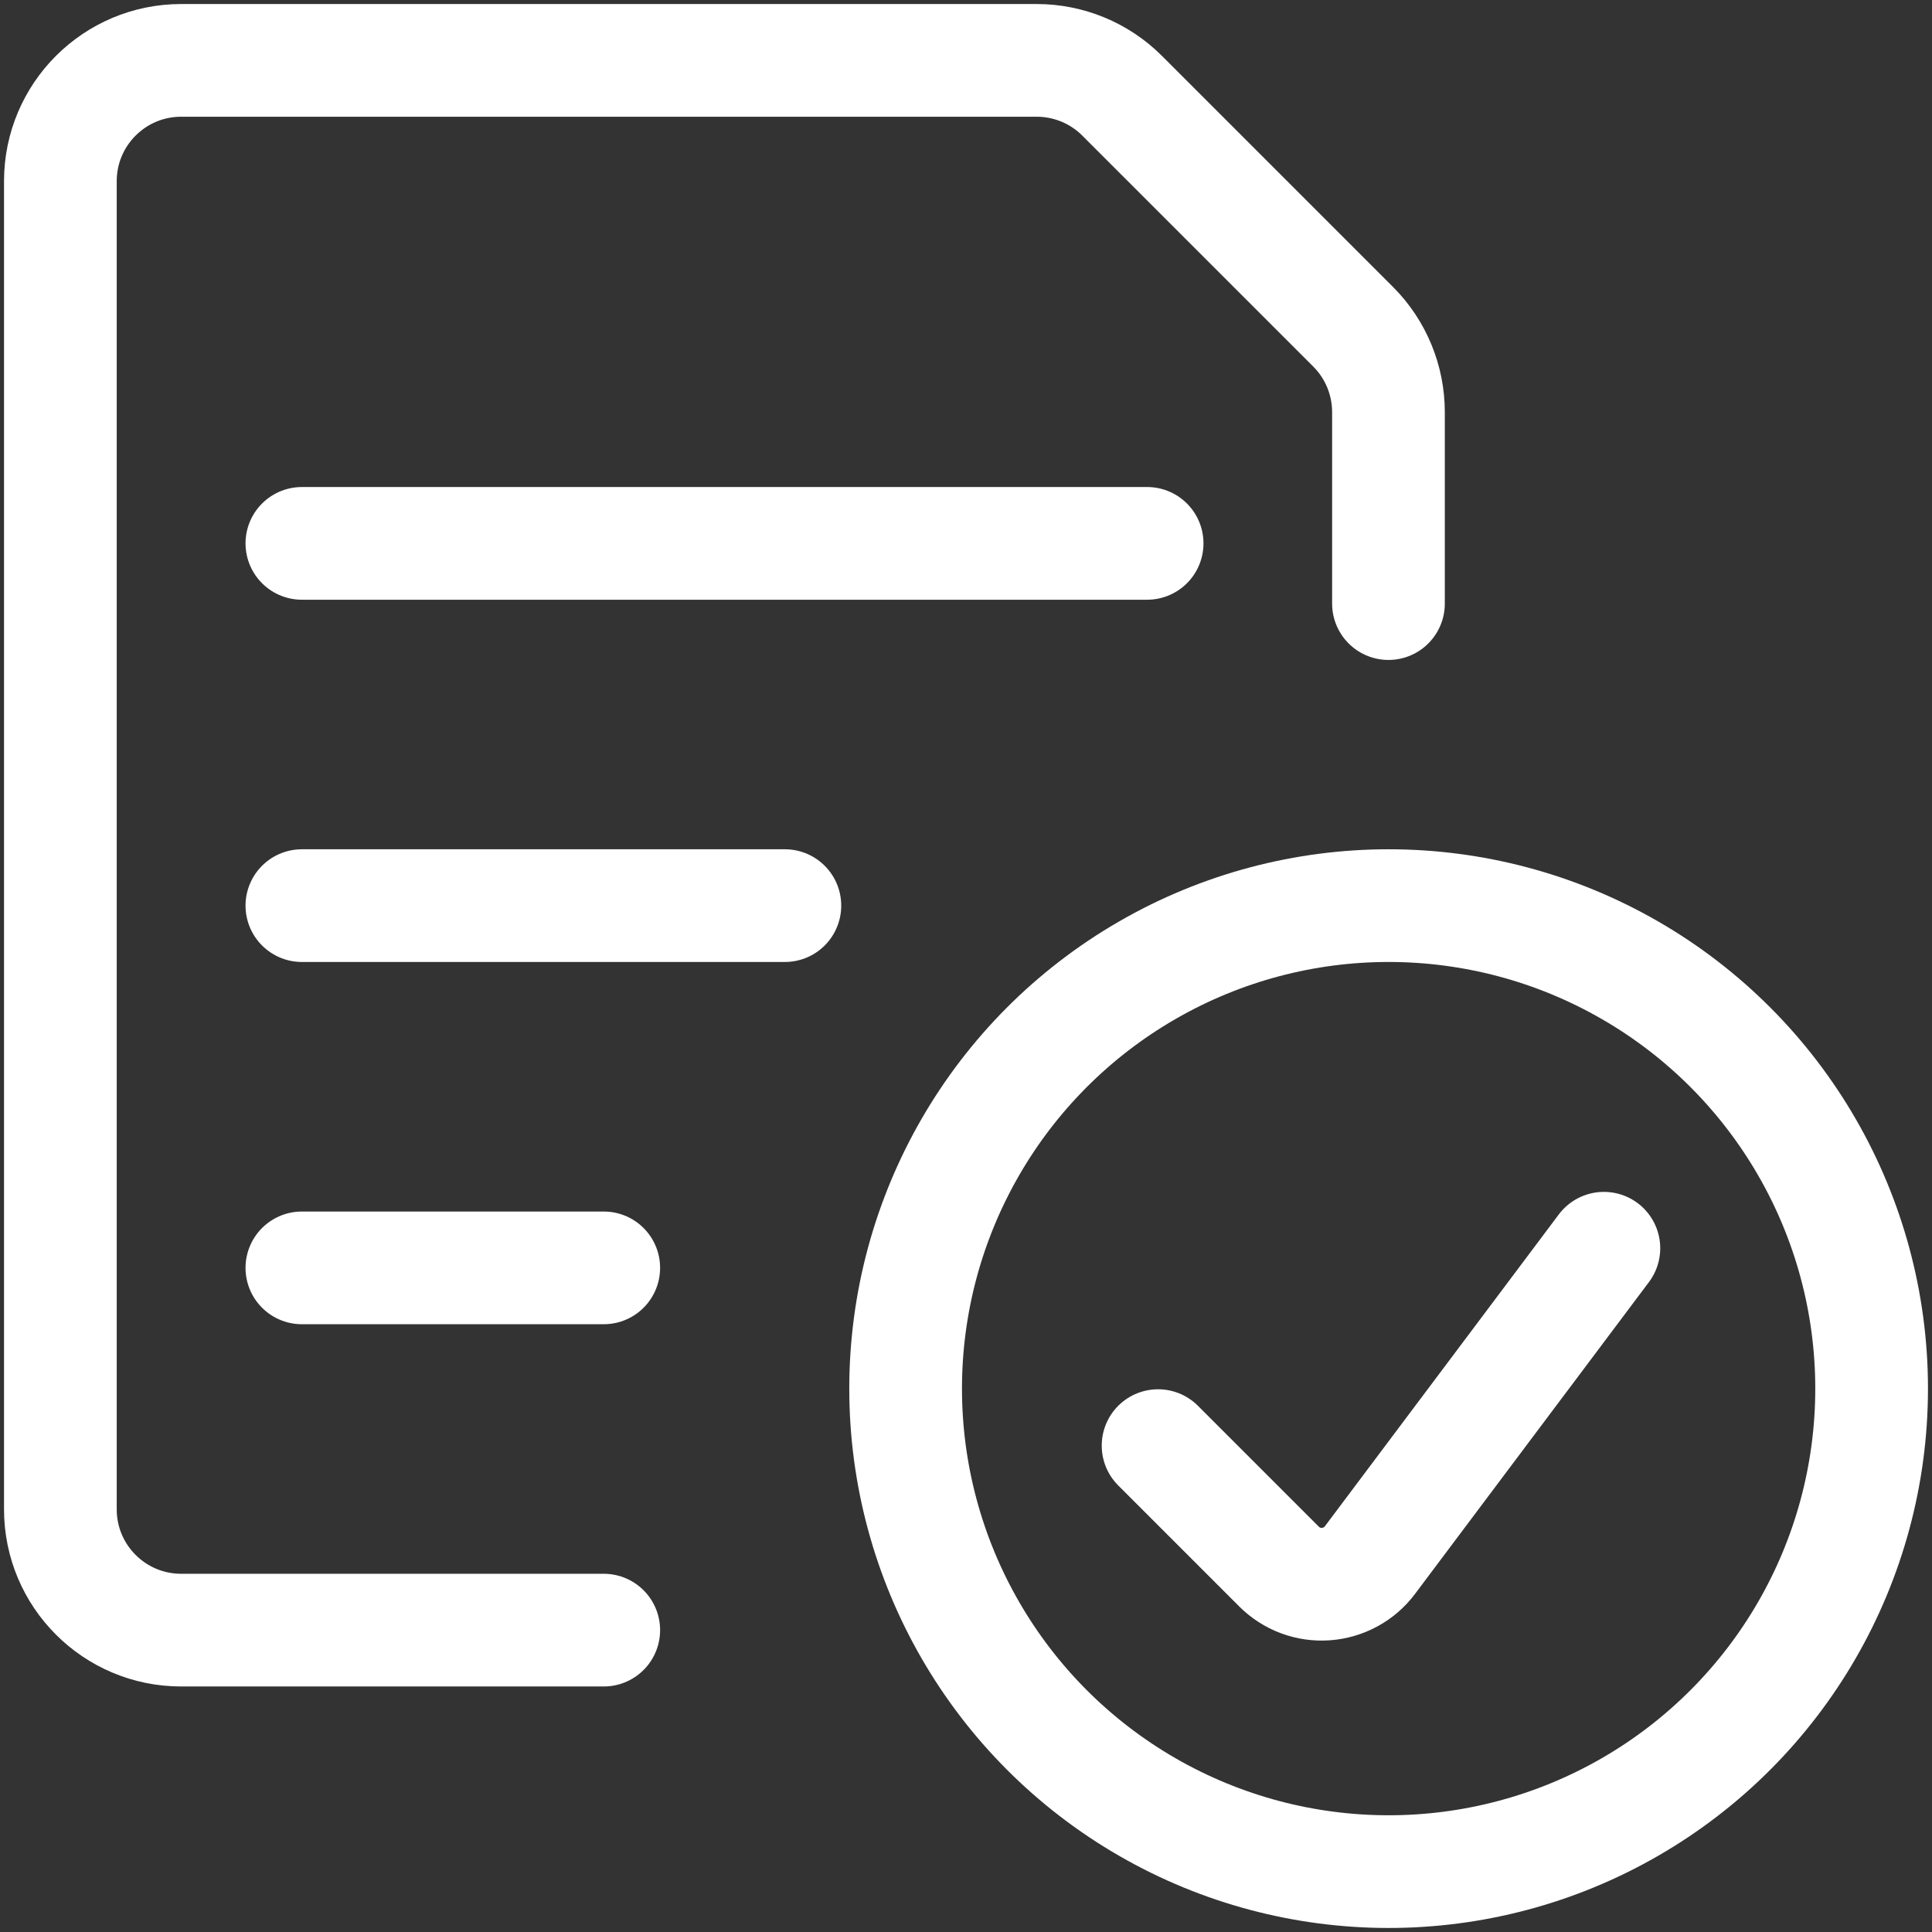 <?xml version="1.0" encoding="UTF-8"?><svg id="a" xmlns="http://www.w3.org/2000/svg" width="120" height="120" viewBox="0 0 120 120"><rect x="0" y="0" width="120" height="120" fill="#333333" stroke="none"/><circle cx="86.25" cy="86.25" r="30" fill="none" stroke="#fff" stroke-linecap="round" stroke-linejoin="round" stroke-width="7"/><path d="M99.62,77.53l-14.53,19.37c-.65.87-1.65,1.41-2.73,1.49-1.09.08-2.15-.32-2.92-1.09l-7.51-7.51" fill="none" stroke="#fff" stroke-linecap="round" stroke-linejoin="round" stroke-width="7"/><line x1="18.75" y1="33.75" x2="71.25" y2="33.75" fill="none" stroke="#fff" stroke-linecap="round" stroke-linejoin="round" stroke-width="7"/><line x1="18.75" y1="56.25" x2="48.75" y2="56.25" fill="none" stroke="#fff" stroke-linecap="round" stroke-linejoin="round" stroke-width="7"/><line x1="18.75" y1="78.75" x2="37.5" y2="78.75" fill="none" stroke="#fff" stroke-linecap="round" stroke-linejoin="round" stroke-width="7"/><path d="M37.5,101.25H11.25c-4.14,0-7.5-3.36-7.5-7.5V11.25c0-4.14,3.36-7.5,7.5-7.5h53.14c1.99,0,3.9.79,5.3,2.19l14.36,14.36c1.4,1.4,2.19,3.31,2.19,5.3v11.89" fill="none" stroke="#fff" stroke-linecap="round" stroke-linejoin="round" stroke-width="7"/></svg>